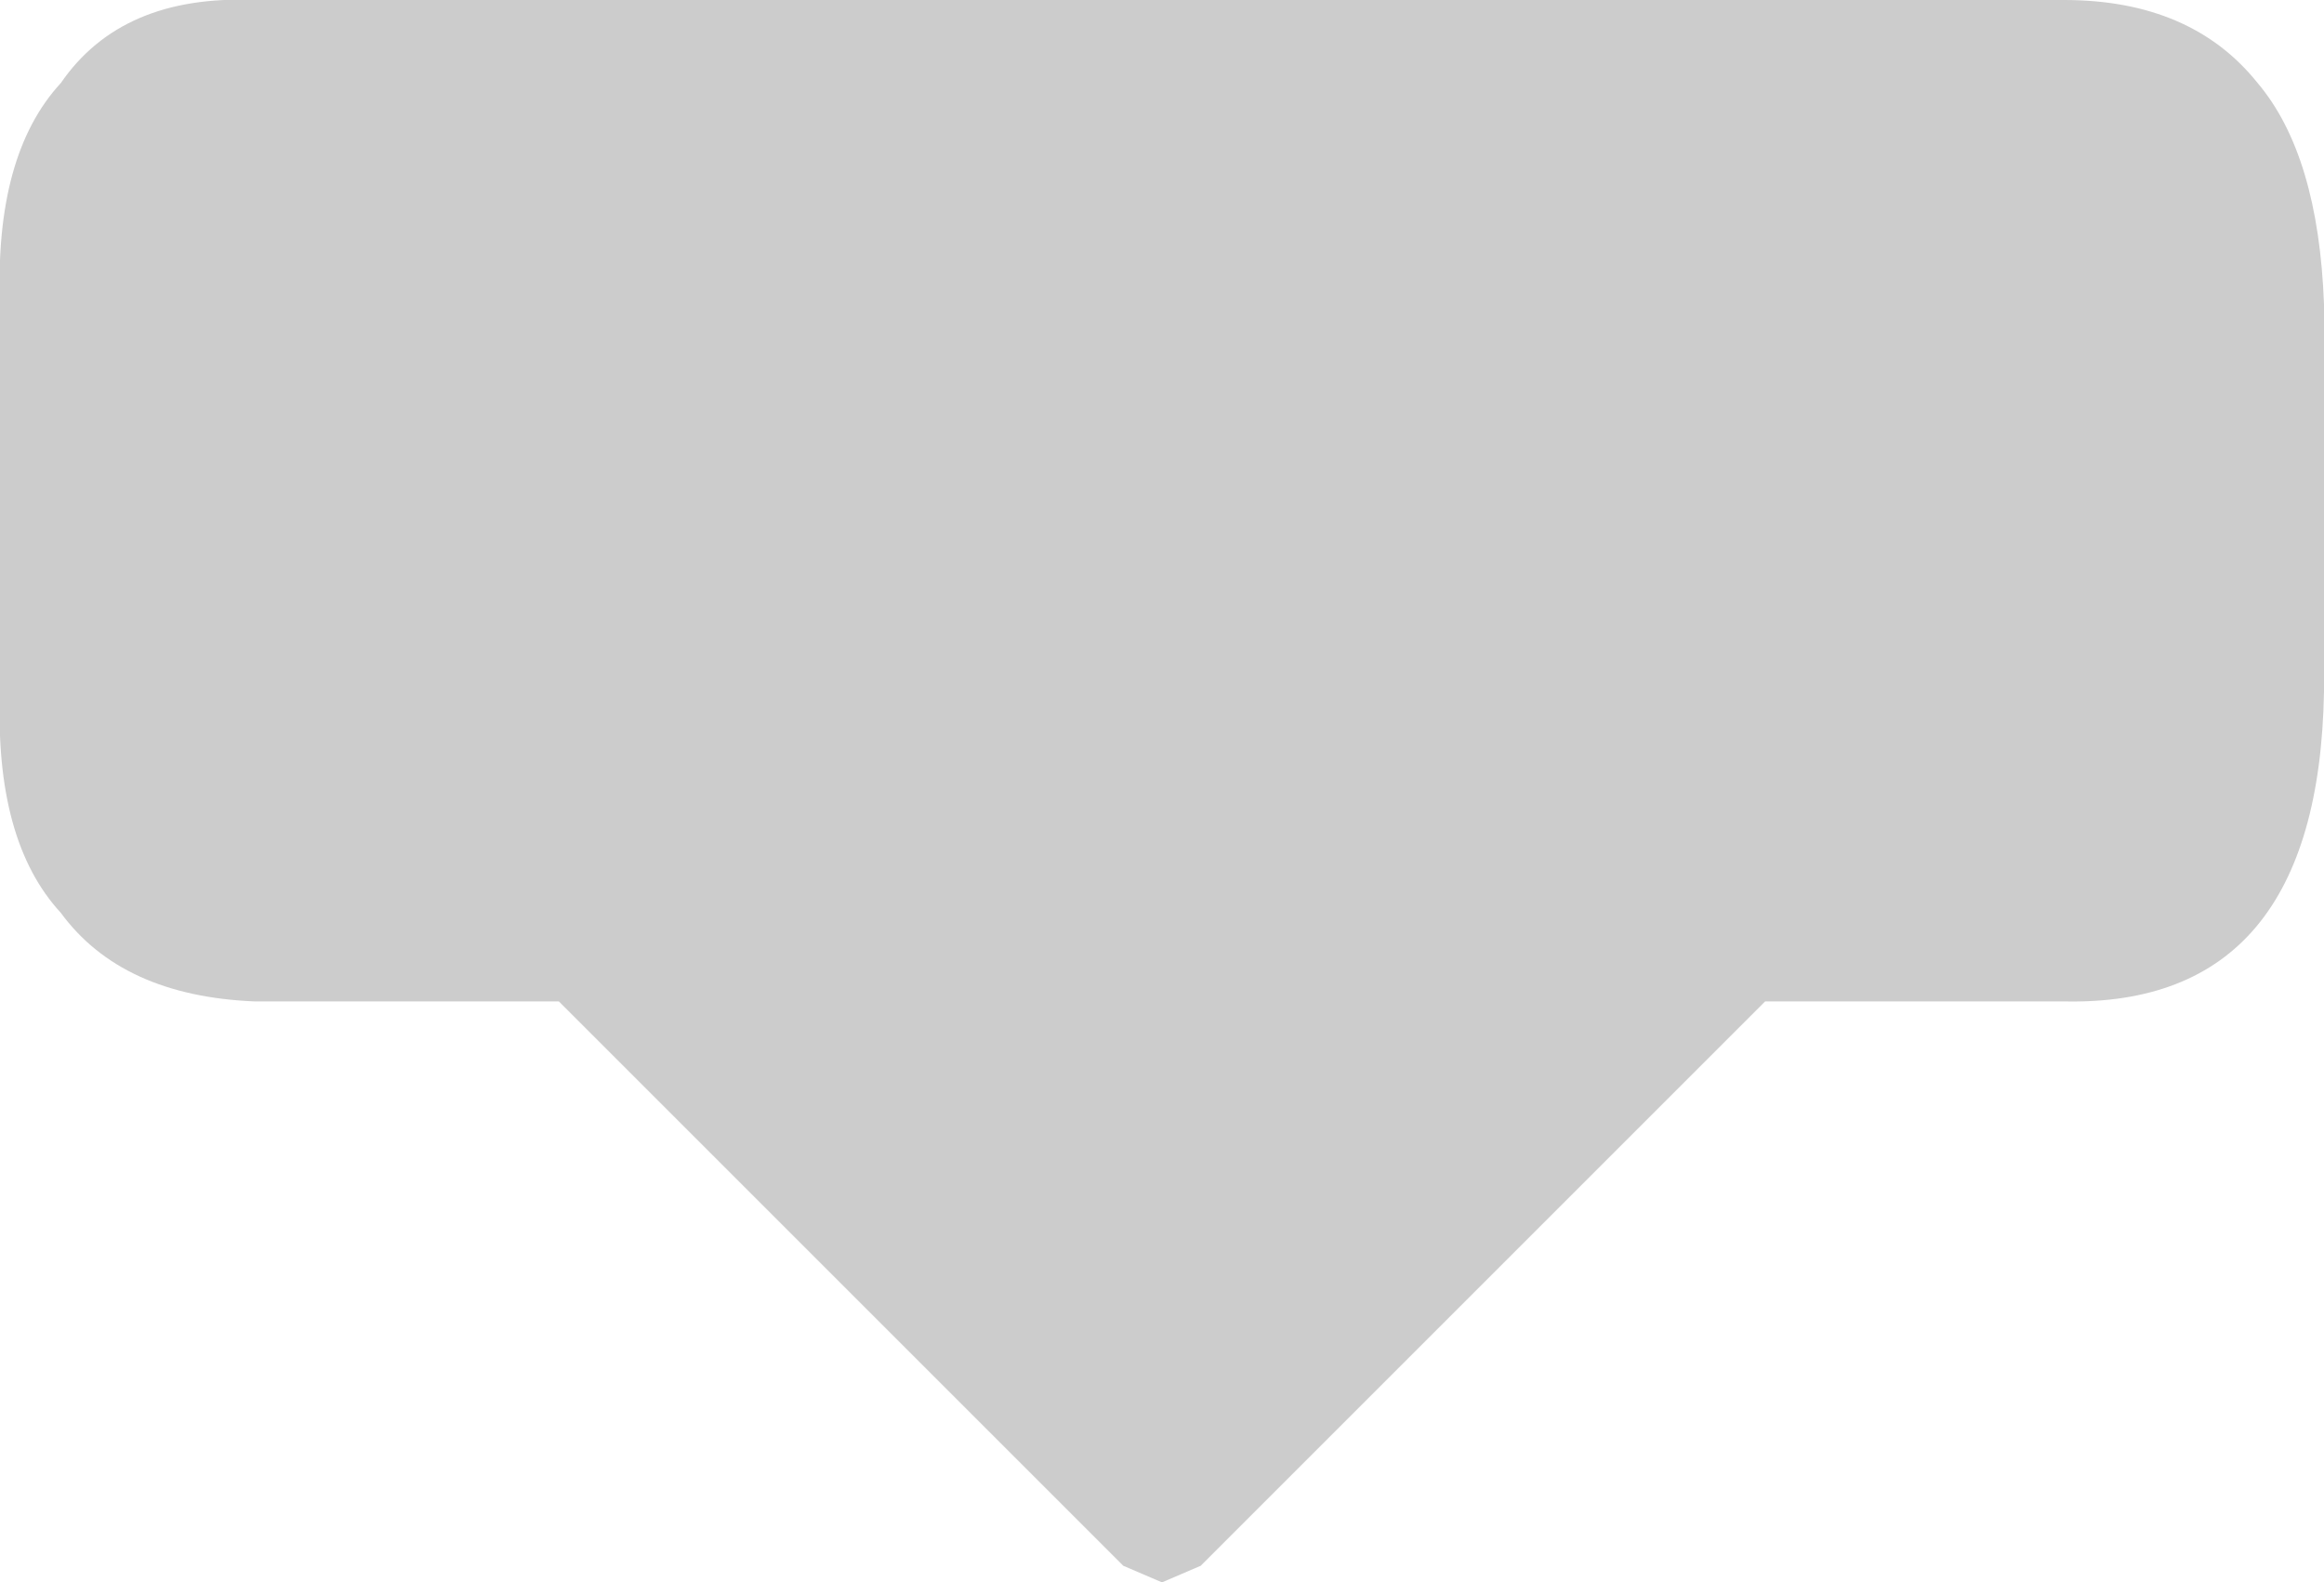 <?xml version="1.0" encoding="UTF-8" standalone="no"?>
<svg xmlns:xlink="http://www.w3.org/1999/xlink" height="14.3px" width="21.0px" xmlns="http://www.w3.org/2000/svg">
  <g transform="matrix(1.0, 0.0, 0.0, 1.0, 0.0, 0.0)">
    <path d="M21.0 2.75 L21.0 6.25 Q20.95 9.1 18.65 9.05 L15.95 9.05 10.85 14.15 10.5 14.3 10.15 14.15 5.05 9.05 2.3 9.05 Q1.1 9.0 0.55 8.25 -0.05 7.6 0.0 6.25 L0.0 2.75 Q-0.05 1.4 0.55 0.75 1.1 -0.05 2.3 0.0 L18.65 0.0 Q19.8 0.0 20.4 0.75 20.95 1.4 21.0 2.75" fill="#000000" fill-opacity="0.2" fill-rule="evenodd" stroke="none"/>
  </g>
</svg>
